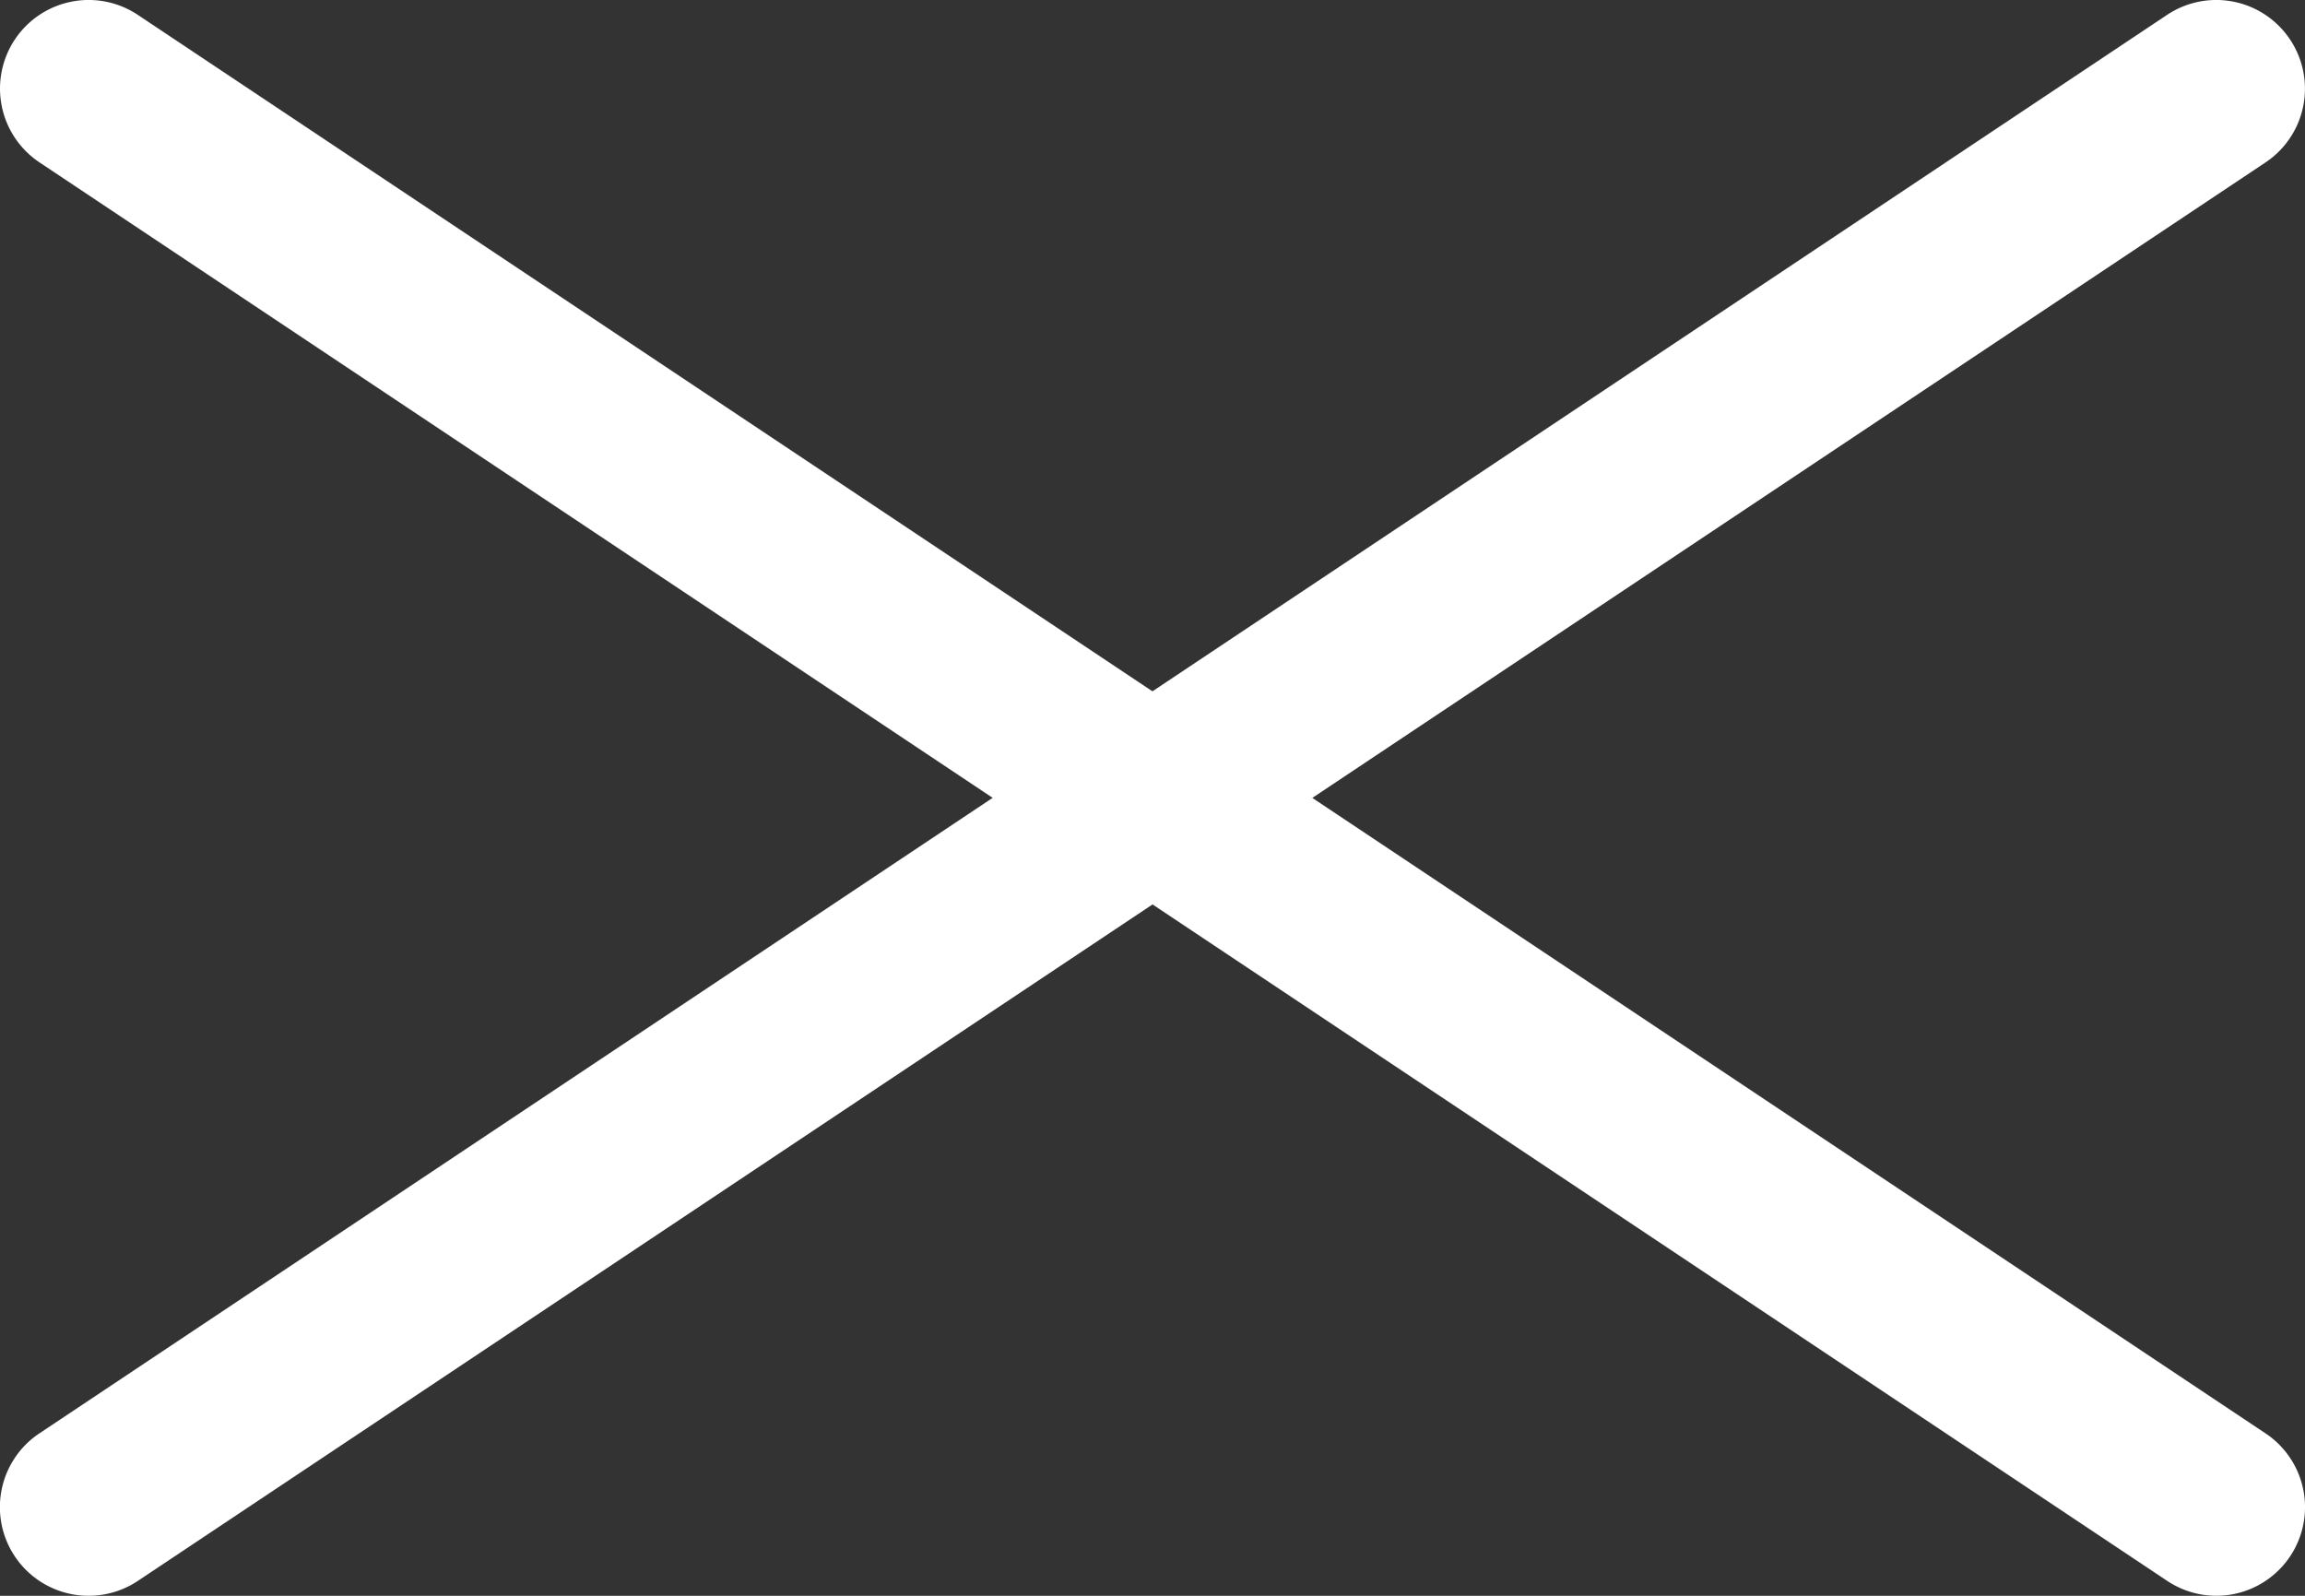 <svg xmlns="http://www.w3.org/2000/svg" width="26" height="18" viewBox="0 0 26 18"><rect x="0" y="0" width="26" height="18" fill="#333333" stroke="none"/><g transform="translate(-13 -14)"><path d="M0,17a1,1,0,0,1-.833-.445,1,1,0,0,1,.277-1.387l24-16a1,1,0,0,1,1.387.277A1,1,0,0,1,24.555.832l-24,16A1,1,0,0,1,0,17Z" transform="translate(14 15)" fill="#fff"/><path d="M24,17a1,1,0,0,1-.554-.168l-24-16A1,1,0,0,1-.832-.555,1,1,0,0,1,.555-.832l24,16A1,1,0,0,1,24,17Z" transform="translate(14 15)" fill="#fff"/></g></svg>